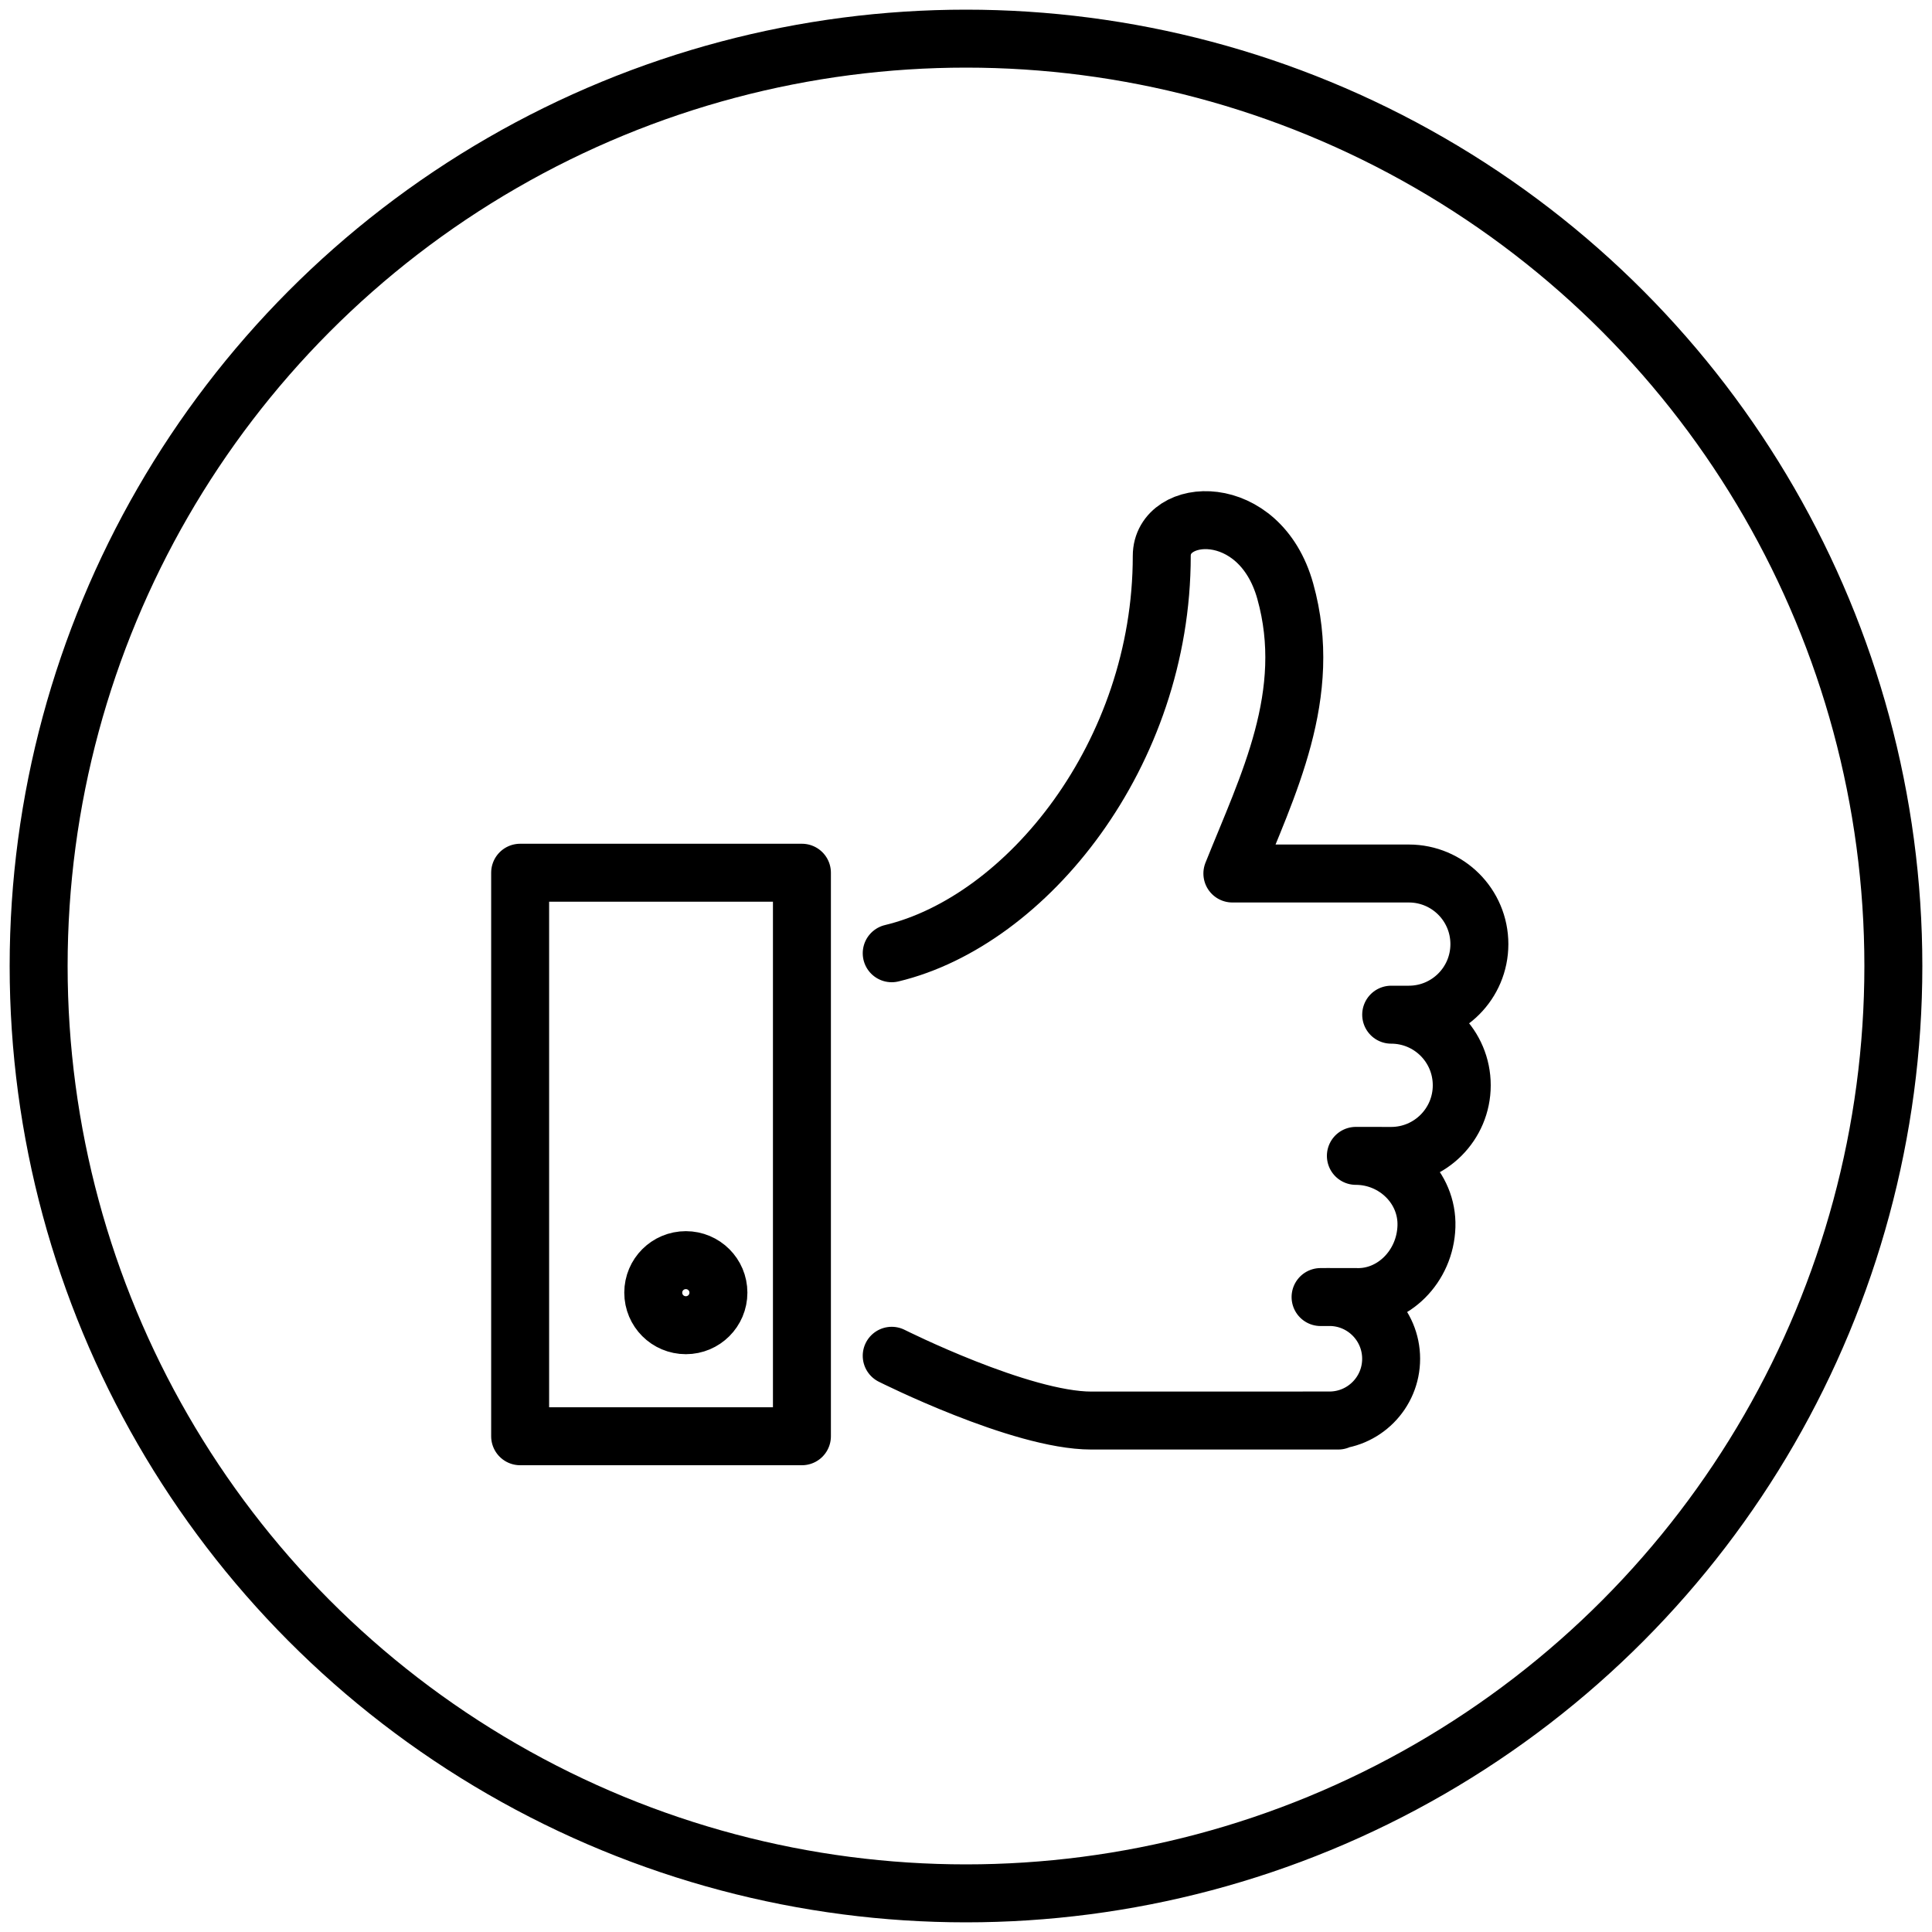 <svg width="40" height="40" viewBox="0 0 40 40" fill="none" xmlns="http://www.w3.org/2000/svg">
<circle cx="20" cy="20" r="19.2" stroke="black" stroke-width="1.2" stroke-linecap="round" stroke-linejoin="round"/>
<path d="M18.462 19.736C21.255 19.067 24.053 15.619 24.053 11.51C24.053 10.486 26.081 10.345 26.61 12.24C27.208 14.38 26.245 16.259 25.515 18.085H29.168C29.976 18.085 30.629 18.739 30.629 19.547C30.629 20.355 29.975 21.008 29.168 21.008H28.803C29.611 21.008 30.264 21.662 30.264 22.47C30.264 23.276 29.61 23.932 28.802 23.932L28.072 23.931C28.879 23.931 29.559 24.585 29.533 25.392C29.507 26.222 28.844 26.882 28.072 26.854H27.341L27.524 26.853C28.23 26.853 28.802 27.426 28.802 28.132C28.802 28.838 28.23 29.41 27.524 29.41H26.976M27.706 29.411H22.594C21.131 29.411 18.462 28.07 18.462 28.07M14.874 26.763C14.874 27.136 14.572 27.437 14.2 27.437C13.826 27.437 13.525 27.136 13.525 26.763C13.525 26.391 13.826 26.09 14.2 26.09C14.572 26.09 14.874 26.391 14.874 26.763ZM16.603 29.736H10.769V18.069H16.603C16.603 18.442 16.603 18.442 16.603 18.902V29.736Z" stroke="black" stroke-width="1.2" stroke-linecap="round" stroke-linejoin="round"/>
</svg>

